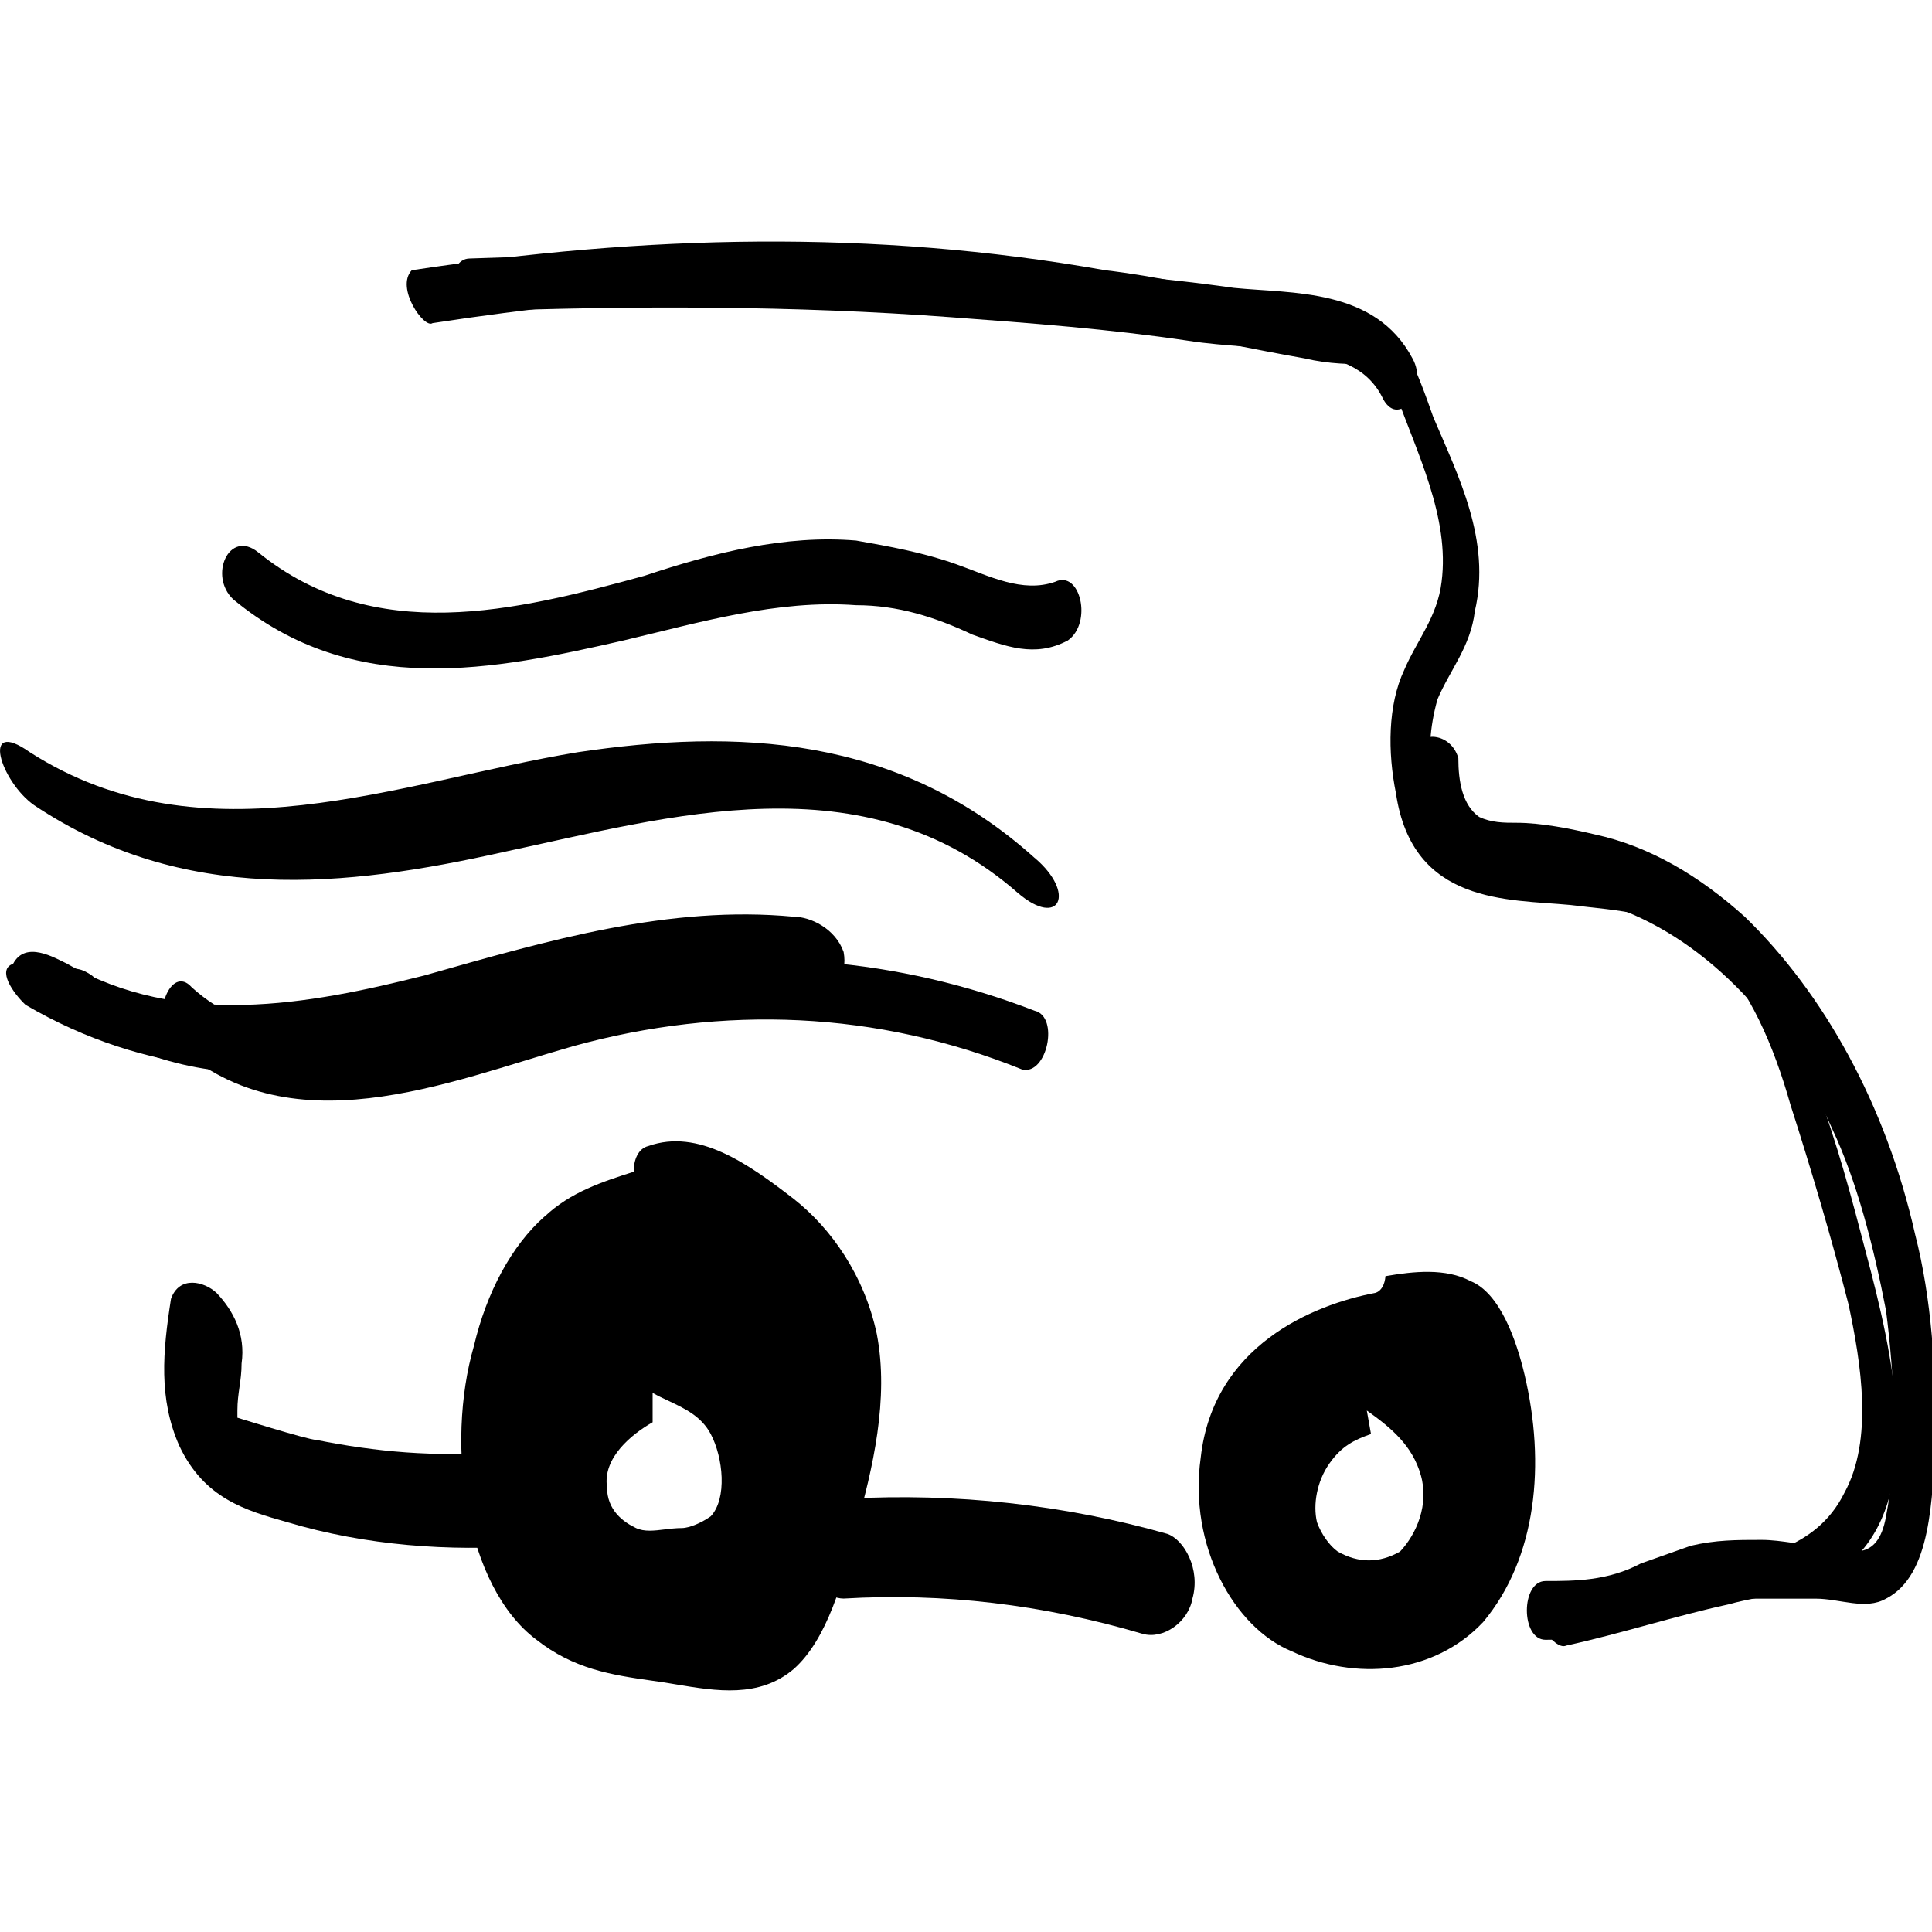 <svg fill="#003044" height="24" viewBox="0 0 24 24" width="24" xmlns="http://www.w3.org/2000/svg" xmlns:xlink="http://www.w3.org/1999/xlink"><clipPath id="a"><path d="m0 0h24v24h-24z"/></clipPath><g clip-path="url(#a)" fill="#000"><path d="m17.547 9.49c.051.73.206 1.314.774 1.46.516.146 1.083.073 1.651.292 1.135.365 2.167 1.387 2.786 2.775.309.657.516 1.46.671 2.264.103.803.155 1.752 0 2.556-.103.584-.464.438-.774.365-.258 0-.516-.073-.774-.073-.309 0-.568 0-.877.073-.206.073-.413.146-.619.219-.413.219-.825.219-1.186.219-.309 0-.309.73 0 .73.619 0 1.135-.146 1.754-.365.258-.073.516-.146.825-.146h.774c.309 0 .619.146.877 0 .568-.292.568-1.241.619-1.971 0-.876-.051-1.752-.258-2.556-.361-1.606-1.135-2.994-2.115-3.943-.567-.511-1.186-.876-1.857-1.022-.309-.073-.671-.146-.98-.146-.155 0-.309 0-.464-.073-.206-.146-.258-.438-.258-.73-.103-.365-.619-.365-.567.073z"/><path d="m5.889 3.868c1.96-.073 3.972-.073 5.932.073.98.073 1.96.146 2.94.292.464.073.98.073 1.444.146.361.073.774.146.98.584.206.365.567-.146.361-.511-.464-.876-1.496-.803-2.218-.876-1.032-.146-2.063-.219-3.147-.292-2.115-.146-4.23-.146-6.345-.073-.31 0-.31.73.052.657z"/><path d="m13.111 7.226c-.413.146-.825-.073-1.238-.219-.413-.146-.825-.219-1.238-.292-.877-.073-1.754.146-2.631.438-1.599.438-3.353.876-4.797-.292-.361-.292-.619.292-.31.584 1.496 1.241 3.25.876 4.849.511.929-.219 1.909-.511 2.889-.438.516 0 .98.146 1.444.365.413.146.774.292 1.186.073.309-.219.155-.876-.155-.73z"/><path d="m12.853 12.556c-1.702-.657-3.508-.803-5.262-.438-.929.219-1.805.511-2.682.657-.825.146-1.805.146-2.528-.511-.258-.292-.516.365-.258.657 1.444 1.387 3.456.511 5.004.073 1.857-.511 3.766-.438 5.571.292.309.073.464-.657.155-.73z"/><path d="m5.373 4.014c2.373-.365 4.746-.511 7.17-.219 1.238.146 2.424.438 3.663.657.309.073.567.073.877.073.103 0 .258.146.103-.073-.206-.219-.052-.073-.052 0 .052.146.155.292.206.438.258.73.671 1.533.568 2.337-.052.438-.309.73-.464 1.095-.206.438-.206 1.022-.103 1.533.206 1.387 1.393 1.314 2.167 1.387.567.073 1.238.073 1.754.584.464.438.774 1.168.98 1.898.258.803.516 1.679.722 2.483.155.73.309 1.679-.052 2.337-.361.73-1.135.803-1.702.949-.722.146-1.393.365-2.115.511-.103 0 .206.511.361.438.671-.146 1.341-.365 2.012-.511.516-.146 1.187-.146 1.651-.657.825-.949.309-2.775 0-3.943-.361-1.387-.825-2.921-1.754-3.797-.98-.949-2.115-.657-3.25-.949-.155 0-.258-.073-.309-.292-.052-.146-.052-.365-.052-.584 0-.365 0-.657.103-1.022.155-.365.413-.657.464-1.095.206-.876-.206-1.679-.516-2.41-.103-.292-.206-.584-.361-.876-.206-.292-.464-.365-.722-.438-.361-.073-.722-.073-1.083-.146-.619-.146-1.29-.292-1.909-.365-2.889-.511-5.726-.438-8.615 0-.206.219.155.73.258.657z"/><path d="m12.75 12.63c-1.857-.949-3.869-.584-5.829-.292-.98.146-2.012.365-2.992.438-.929.073-1.96.073-2.786-.657-.103-.073-.258-.146-.361 0-.103.073-.103.292 0 .365 1.651 1.387 3.766.73 5.571.438 2.012-.292 4.23-.876 6.19.146.206.146.516-.292.206-.438z"/><path d="m12.853 10.658c-1.702-1.533-3.714-1.606-5.674-1.314-2.218.365-4.643 1.387-6.809 0-.619-.438-.361.365.052.657 1.857 1.241 3.869 1.022 5.829.584 2.063-.438 4.488-1.168 6.397.511.516.438.722 0 .206-.438z"/><path d="m.318 12.483c1.496.876 3.044.949 4.643.657 1.754-.365 3.405-1.095 5.21-.876.206 0 .361-.146.309-.438-.103-.292-.413-.438-.619-.438-1.548-.146-3.044.292-4.591.73-1.444.365-3.043.657-4.436-.146-.155-.073-.516-.292-.671 0-.206.073 0 .365.155.511z"/><path d="m14.504 19.055c-1.29-.365-2.631-.511-3.972-.438-.258 0-.516.292-.516.657s.258.584.464.584c1.238-.073 2.476.073 3.714.438.258.073.568-.146.619-.438.103-.365-.103-.73-.31-.803z"/><path d="m6.199 18.033c-.774.073-1.548 0-2.27-.146-.103 0-1.032-.292-1.032-.292l.052.073c0 .073 0 0 0-.073 0 0 0 0 0-.073 0-.219.052-.365.052-.584.052-.365-.103-.657-.31-.876-.155-.146-.464-.219-.567.073-.103.657-.155 1.241.103 1.825.31.657.825.803 1.341.949.98.292 2.012.365 2.992.292.258 0 .258-.438.206-.657-.052-.219-.31-.511-.567-.511z"/><g clip-rule="evenodd" fill-rule="evenodd"><path d="m6.766 15.112c.323-.305.721-.433 1.106-.556-.001-.15.057-.29.183-.32.619-.219 1.238.219 1.805.657.464.365.877.949 1.032 1.679.155.803-.051 1.679-.258 2.409-.155.657-.361 1.387-.774 1.752-.428.364-.964.274-1.458.192-.101-.017-.2-.034-.296-.046-.516-.073-.98-.146-1.444-.511-.877-.657-1.135-2.409-.774-3.651.155-.657.464-1.241.877-1.606zm.774 3.359c-.052-.365.31-.657.567-.803v-.365c.064.036.132.069.2.1.203.096.406.192.522.411.155.292.206.803 0 1.022-.103.073-.258.146-.361.146-.071 0-.142.009-.21.017-.132.016-.255.031-.357-.017-.155-.073-.361-.219-.361-.511z"/><path d="m18.269 15.915c-.309-.164-.706-.123-1.058-.062-.009.103-.05.186-.128.208-.774.146-2.012.657-2.167 2.044-.155 1.095.413 2.118 1.135 2.41.774.365 1.754.292 2.373-.365.671-.803.774-1.971.516-3.067-.103-.438-.309-1.022-.671-1.168zm-1.754 2.264c.155-.219.309-.292.516-.365l-.052-.292c.309.219.567.438.671.803s-.052.73-.258.949c-.258.146-.516.146-.774 0-.103-.073-.206-.219-.258-.365-.052-.219 0-.511.155-.73z"/></g></g></svg>